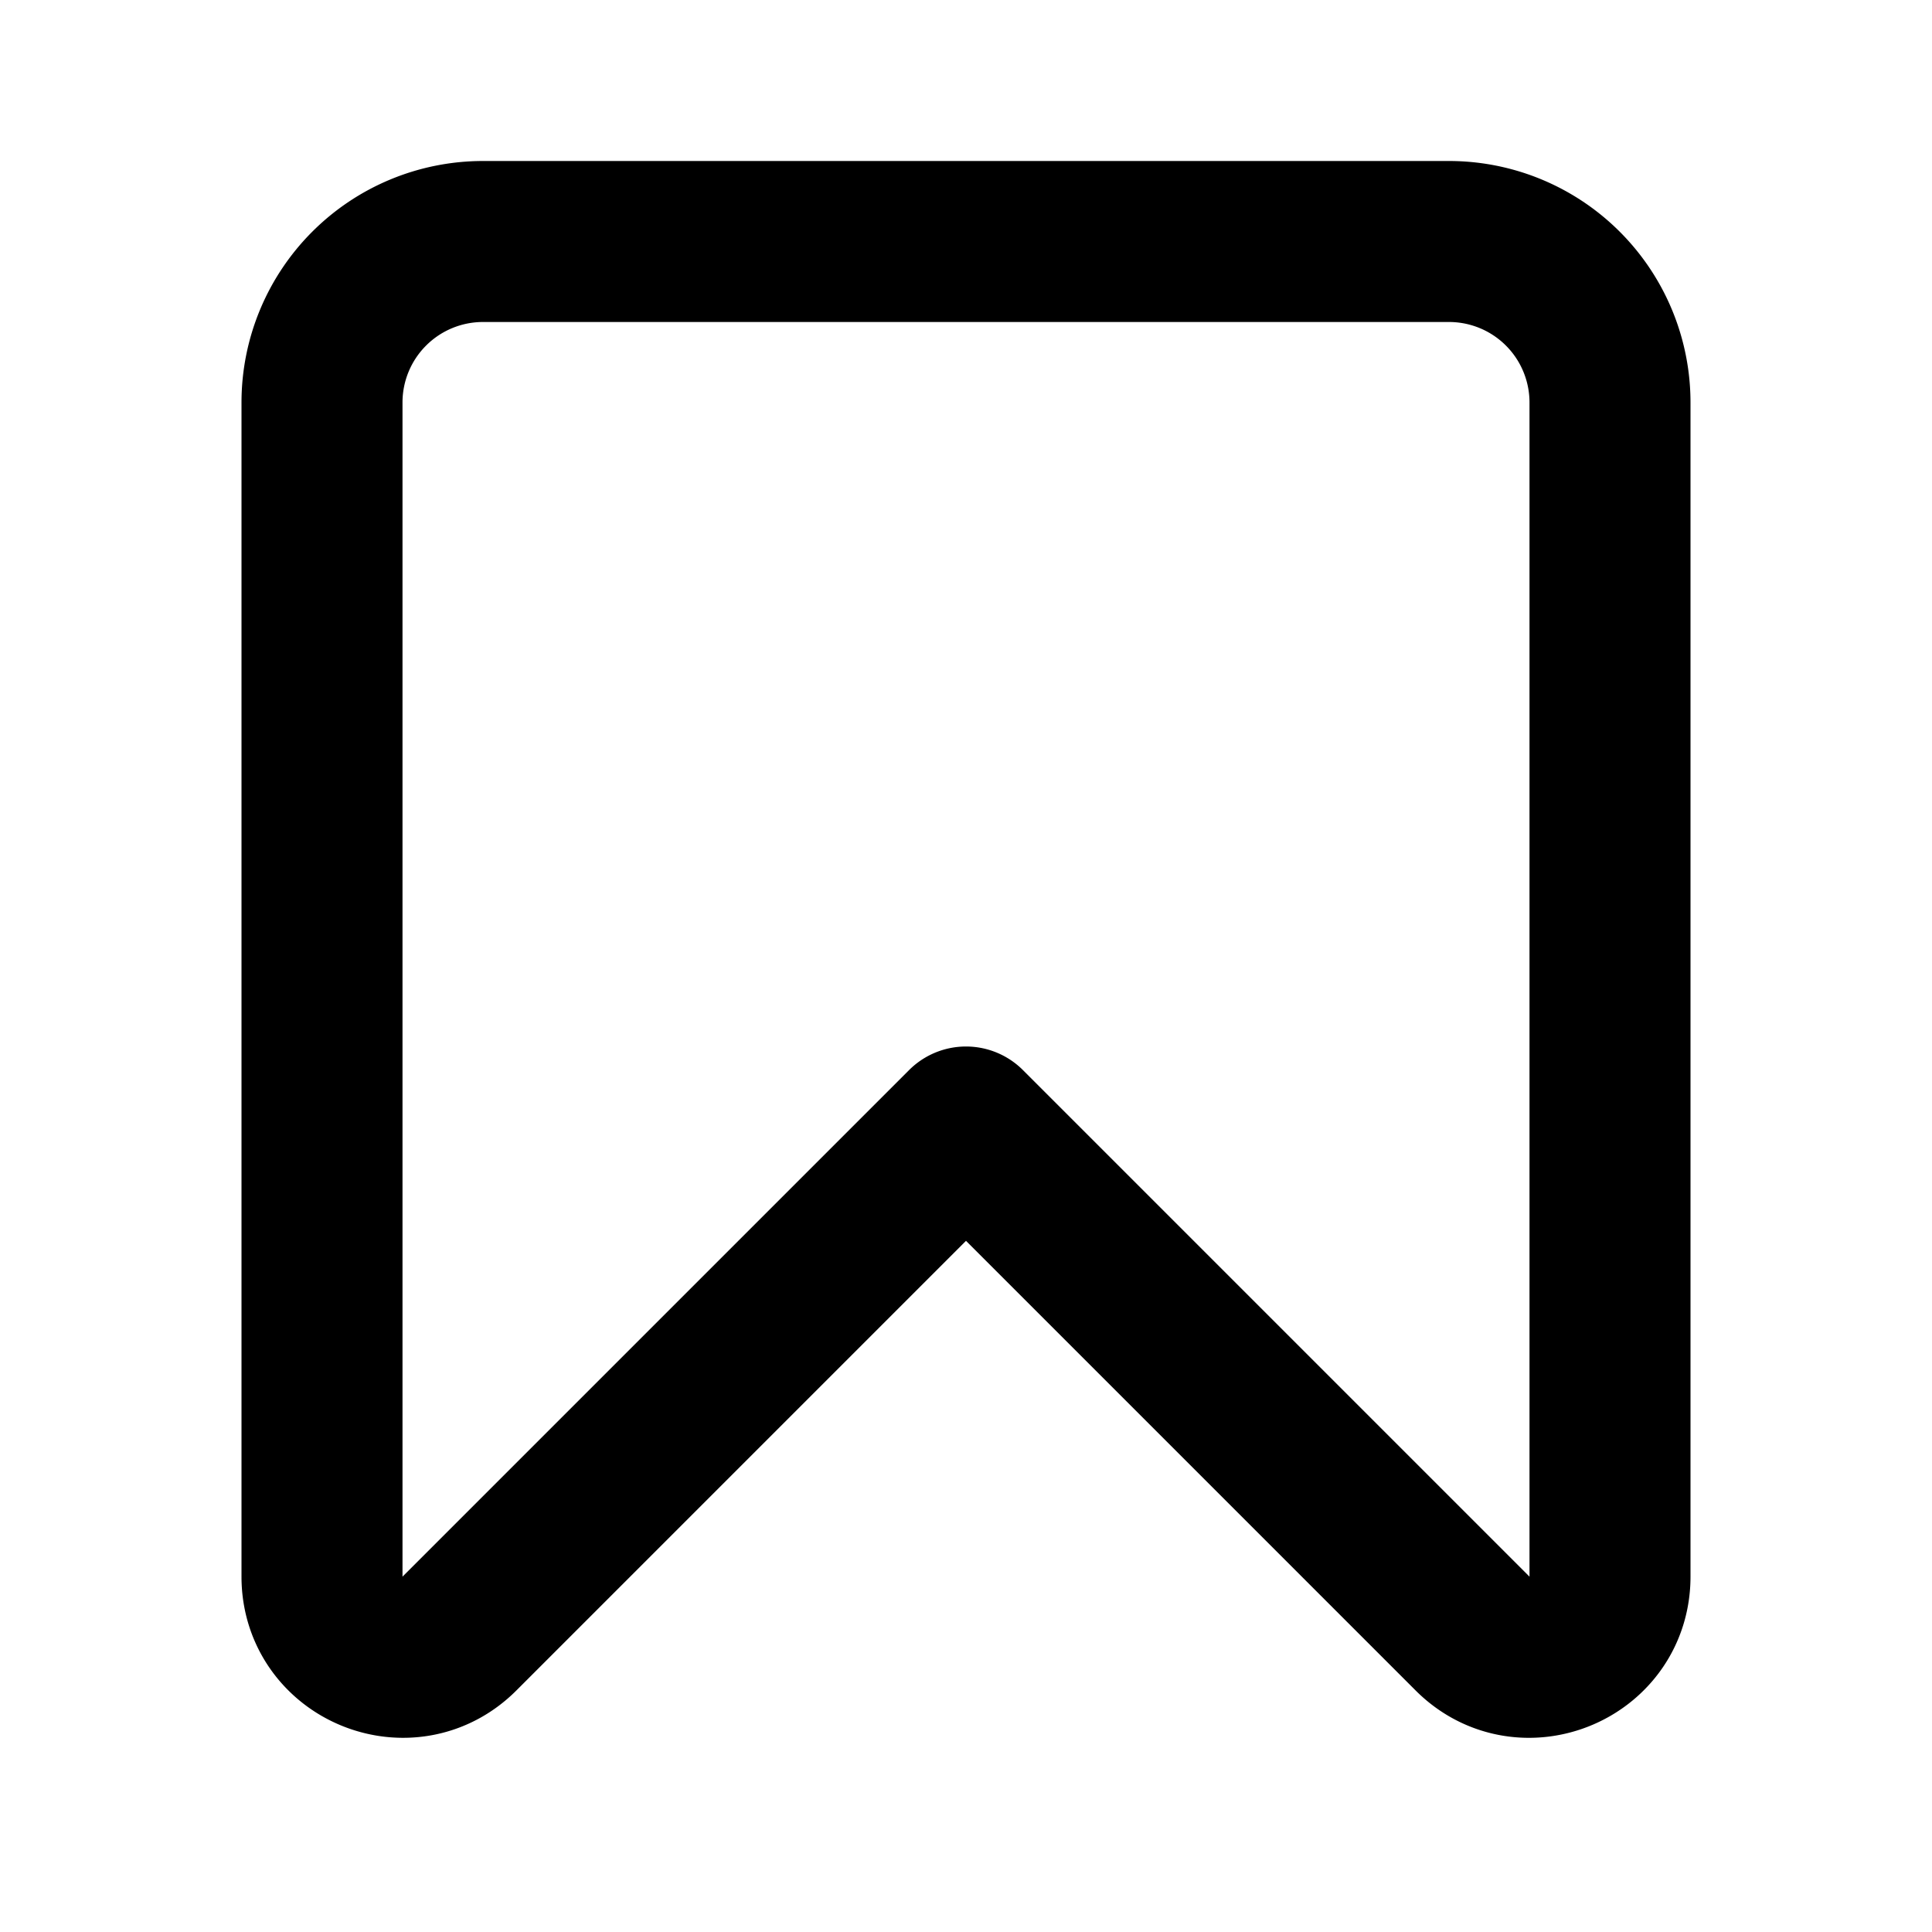 <svg xmlns="http://www.w3.org/2000/svg" width="24" height="24" viewBox="0 0 24 24"><path fill="none" stroke="currentColor" stroke-linecap="round" stroke-linejoin="round" stroke-width="2" d="M4 5v14.586c0 .89 1.077 1.337 1.707.707L12 14l6.293 6.293c.63.63 1.707.184 1.707-.707V5a2 2 0 0 0-2-2H6a2 2 0 0 0-2 2"></path></svg>